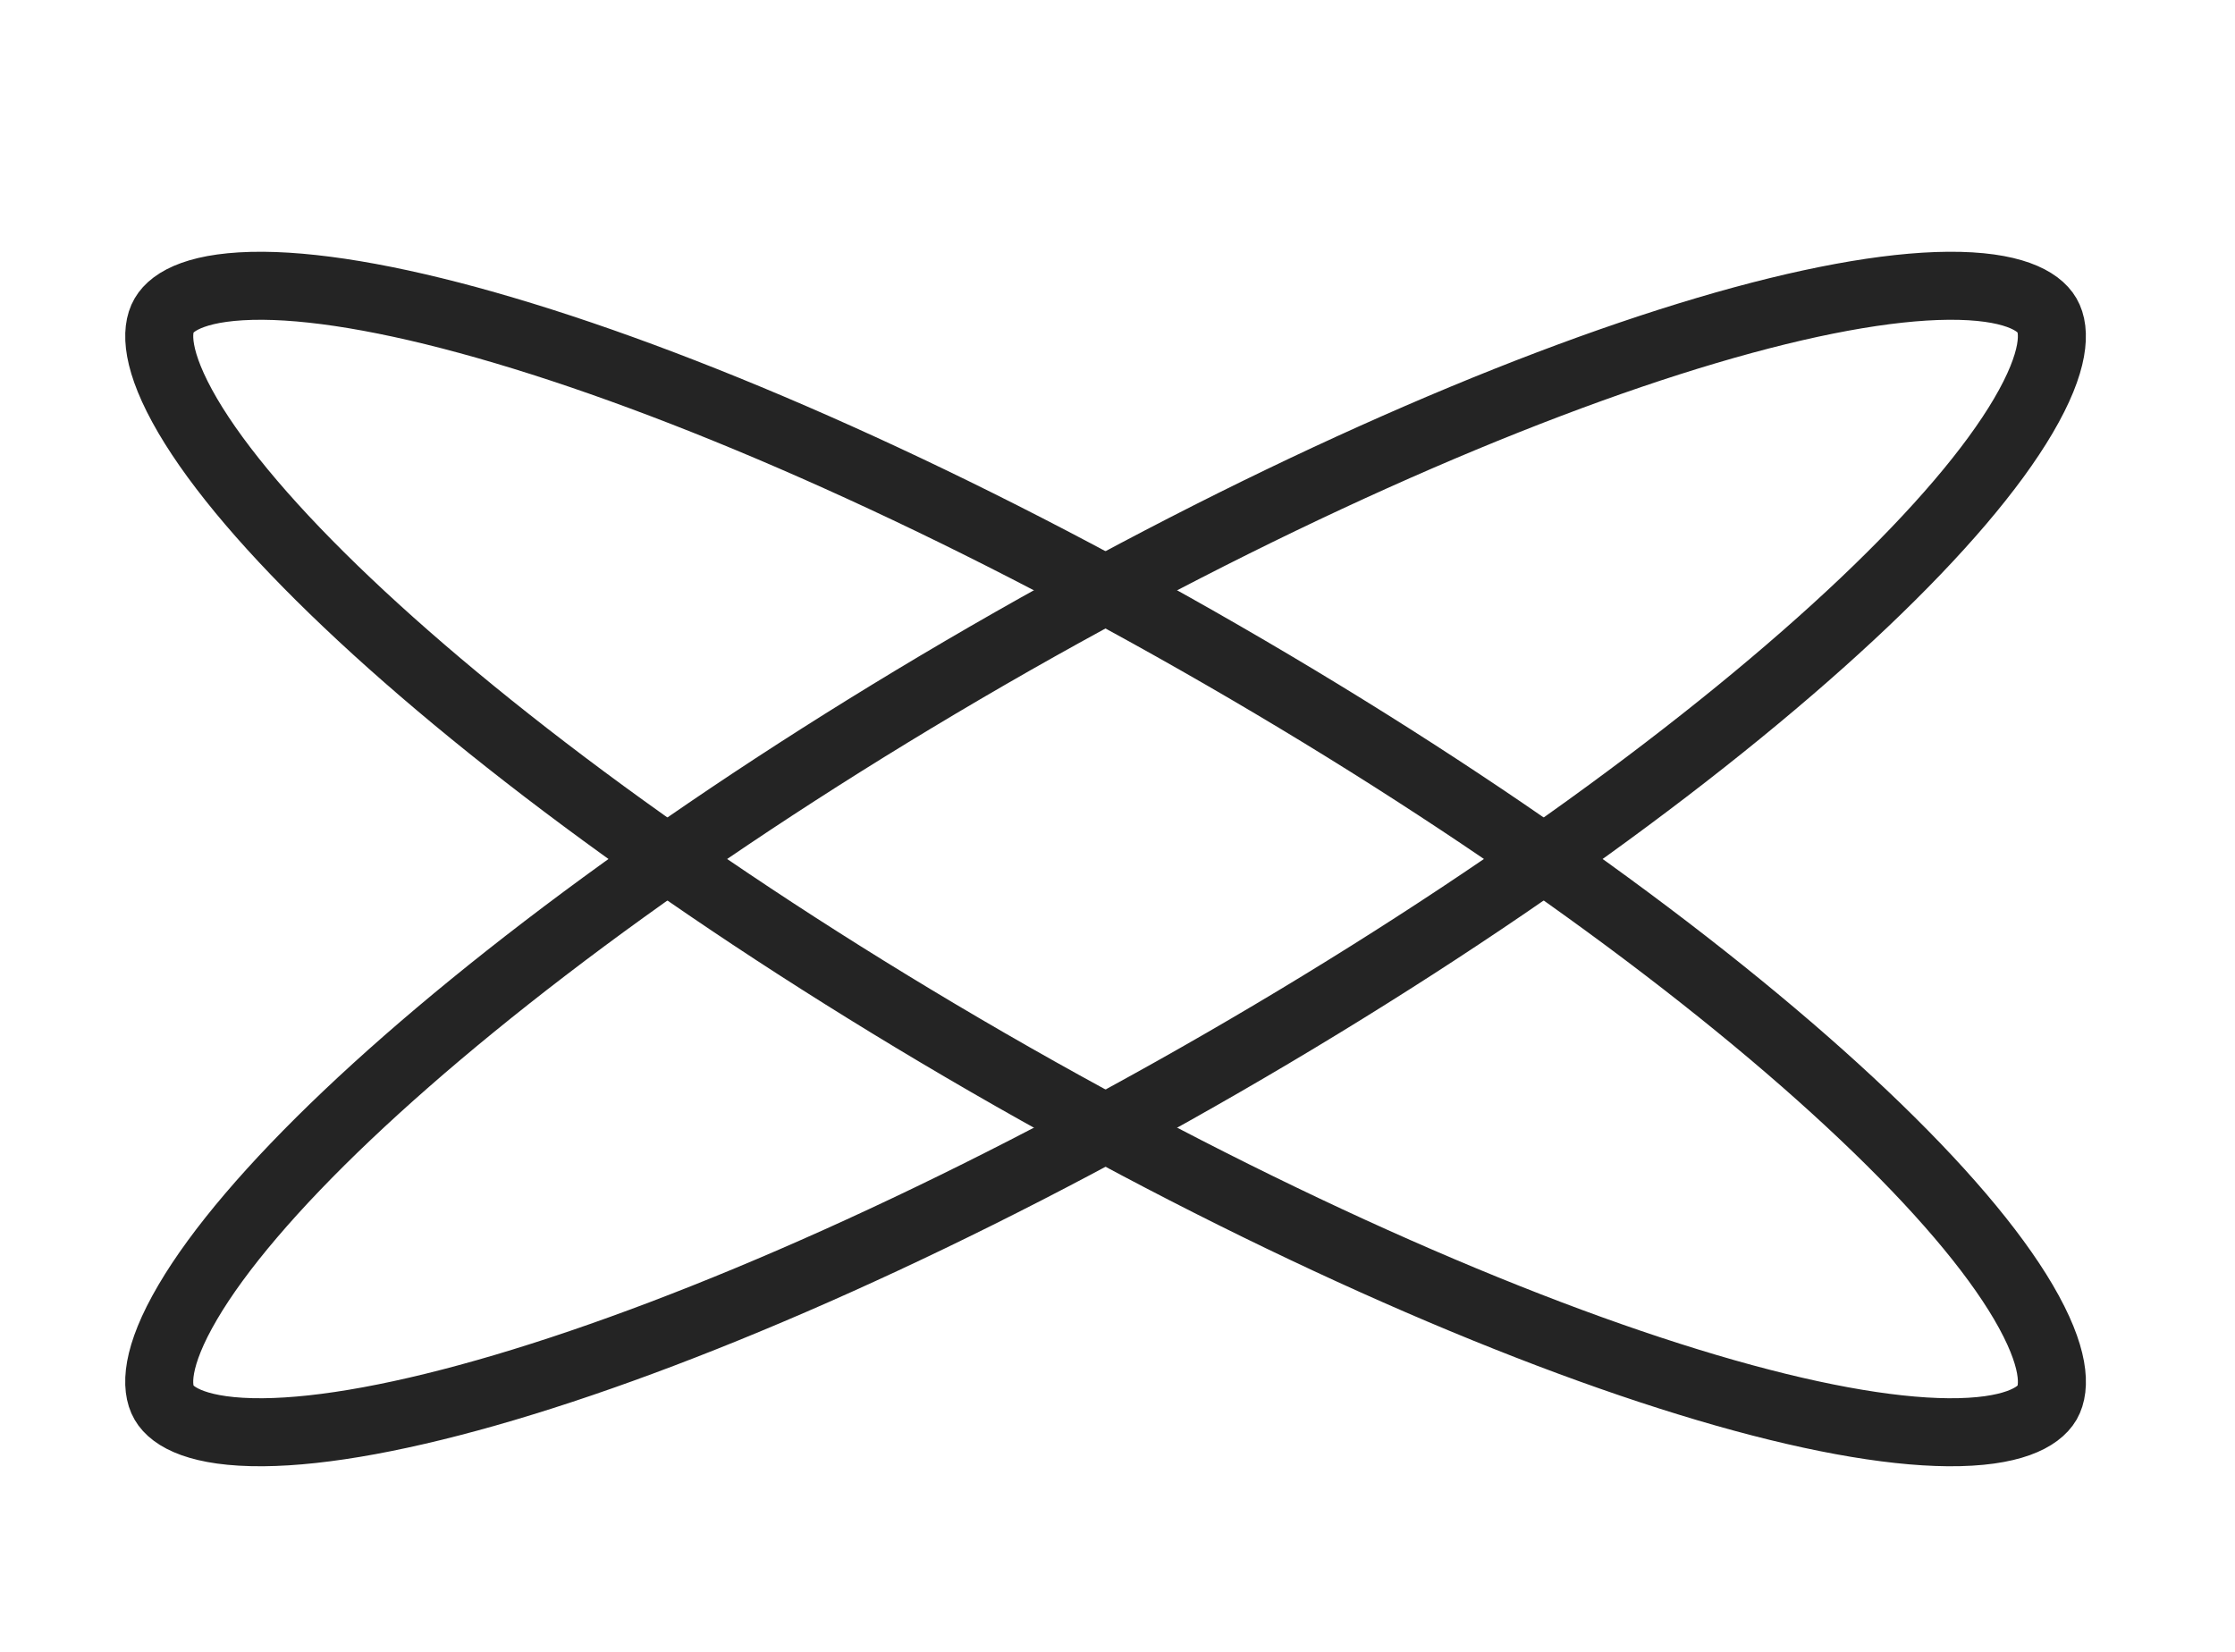 <?xml version="1.0" encoding="UTF-8"?> <svg xmlns="http://www.w3.org/2000/svg" width="23" height="17" viewBox="0 0 23 17" fill="none"> <path d="M21.066 3.246C21.154 3.398 21.154 3.715 20.821 4.281C20.505 4.819 19.949 5.474 19.181 6.203C17.648 7.657 15.329 9.352 12.587 10.935C9.844 12.519 7.216 13.68 5.191 14.28C4.175 14.581 3.33 14.735 2.706 14.74C2.05 14.745 1.775 14.586 1.688 14.435C1.6 14.283 1.6 13.966 1.933 13.4C2.249 12.862 2.805 12.207 3.573 11.478C5.106 10.024 7.425 8.329 10.167 6.745C12.91 5.162 15.538 4.001 17.563 3.401C18.579 3.1 19.424 2.946 20.048 2.941C20.704 2.936 20.979 3.095 21.066 3.246Z" stroke="#242424" stroke-width="0.7"></path> <path d="M21.067 14.435C20.979 14.586 20.704 14.745 20.048 14.74C19.424 14.735 18.579 14.581 17.564 14.28C15.538 13.68 12.911 12.519 10.168 10.936C7.425 9.352 5.106 7.657 3.574 6.203C2.805 5.474 2.249 4.819 1.933 4.281C1.601 3.715 1.6 3.398 1.688 3.247C1.776 3.095 2.05 2.937 2.707 2.941C3.331 2.946 4.176 3.1 5.191 3.401C7.217 4.001 9.844 5.162 12.587 6.746C15.33 8.329 17.649 10.024 19.181 11.478C19.95 12.207 20.506 12.862 20.822 13.4C21.154 13.966 21.154 14.283 21.067 14.435Z" stroke="#242424" stroke-width="0.7"></path> </svg> 